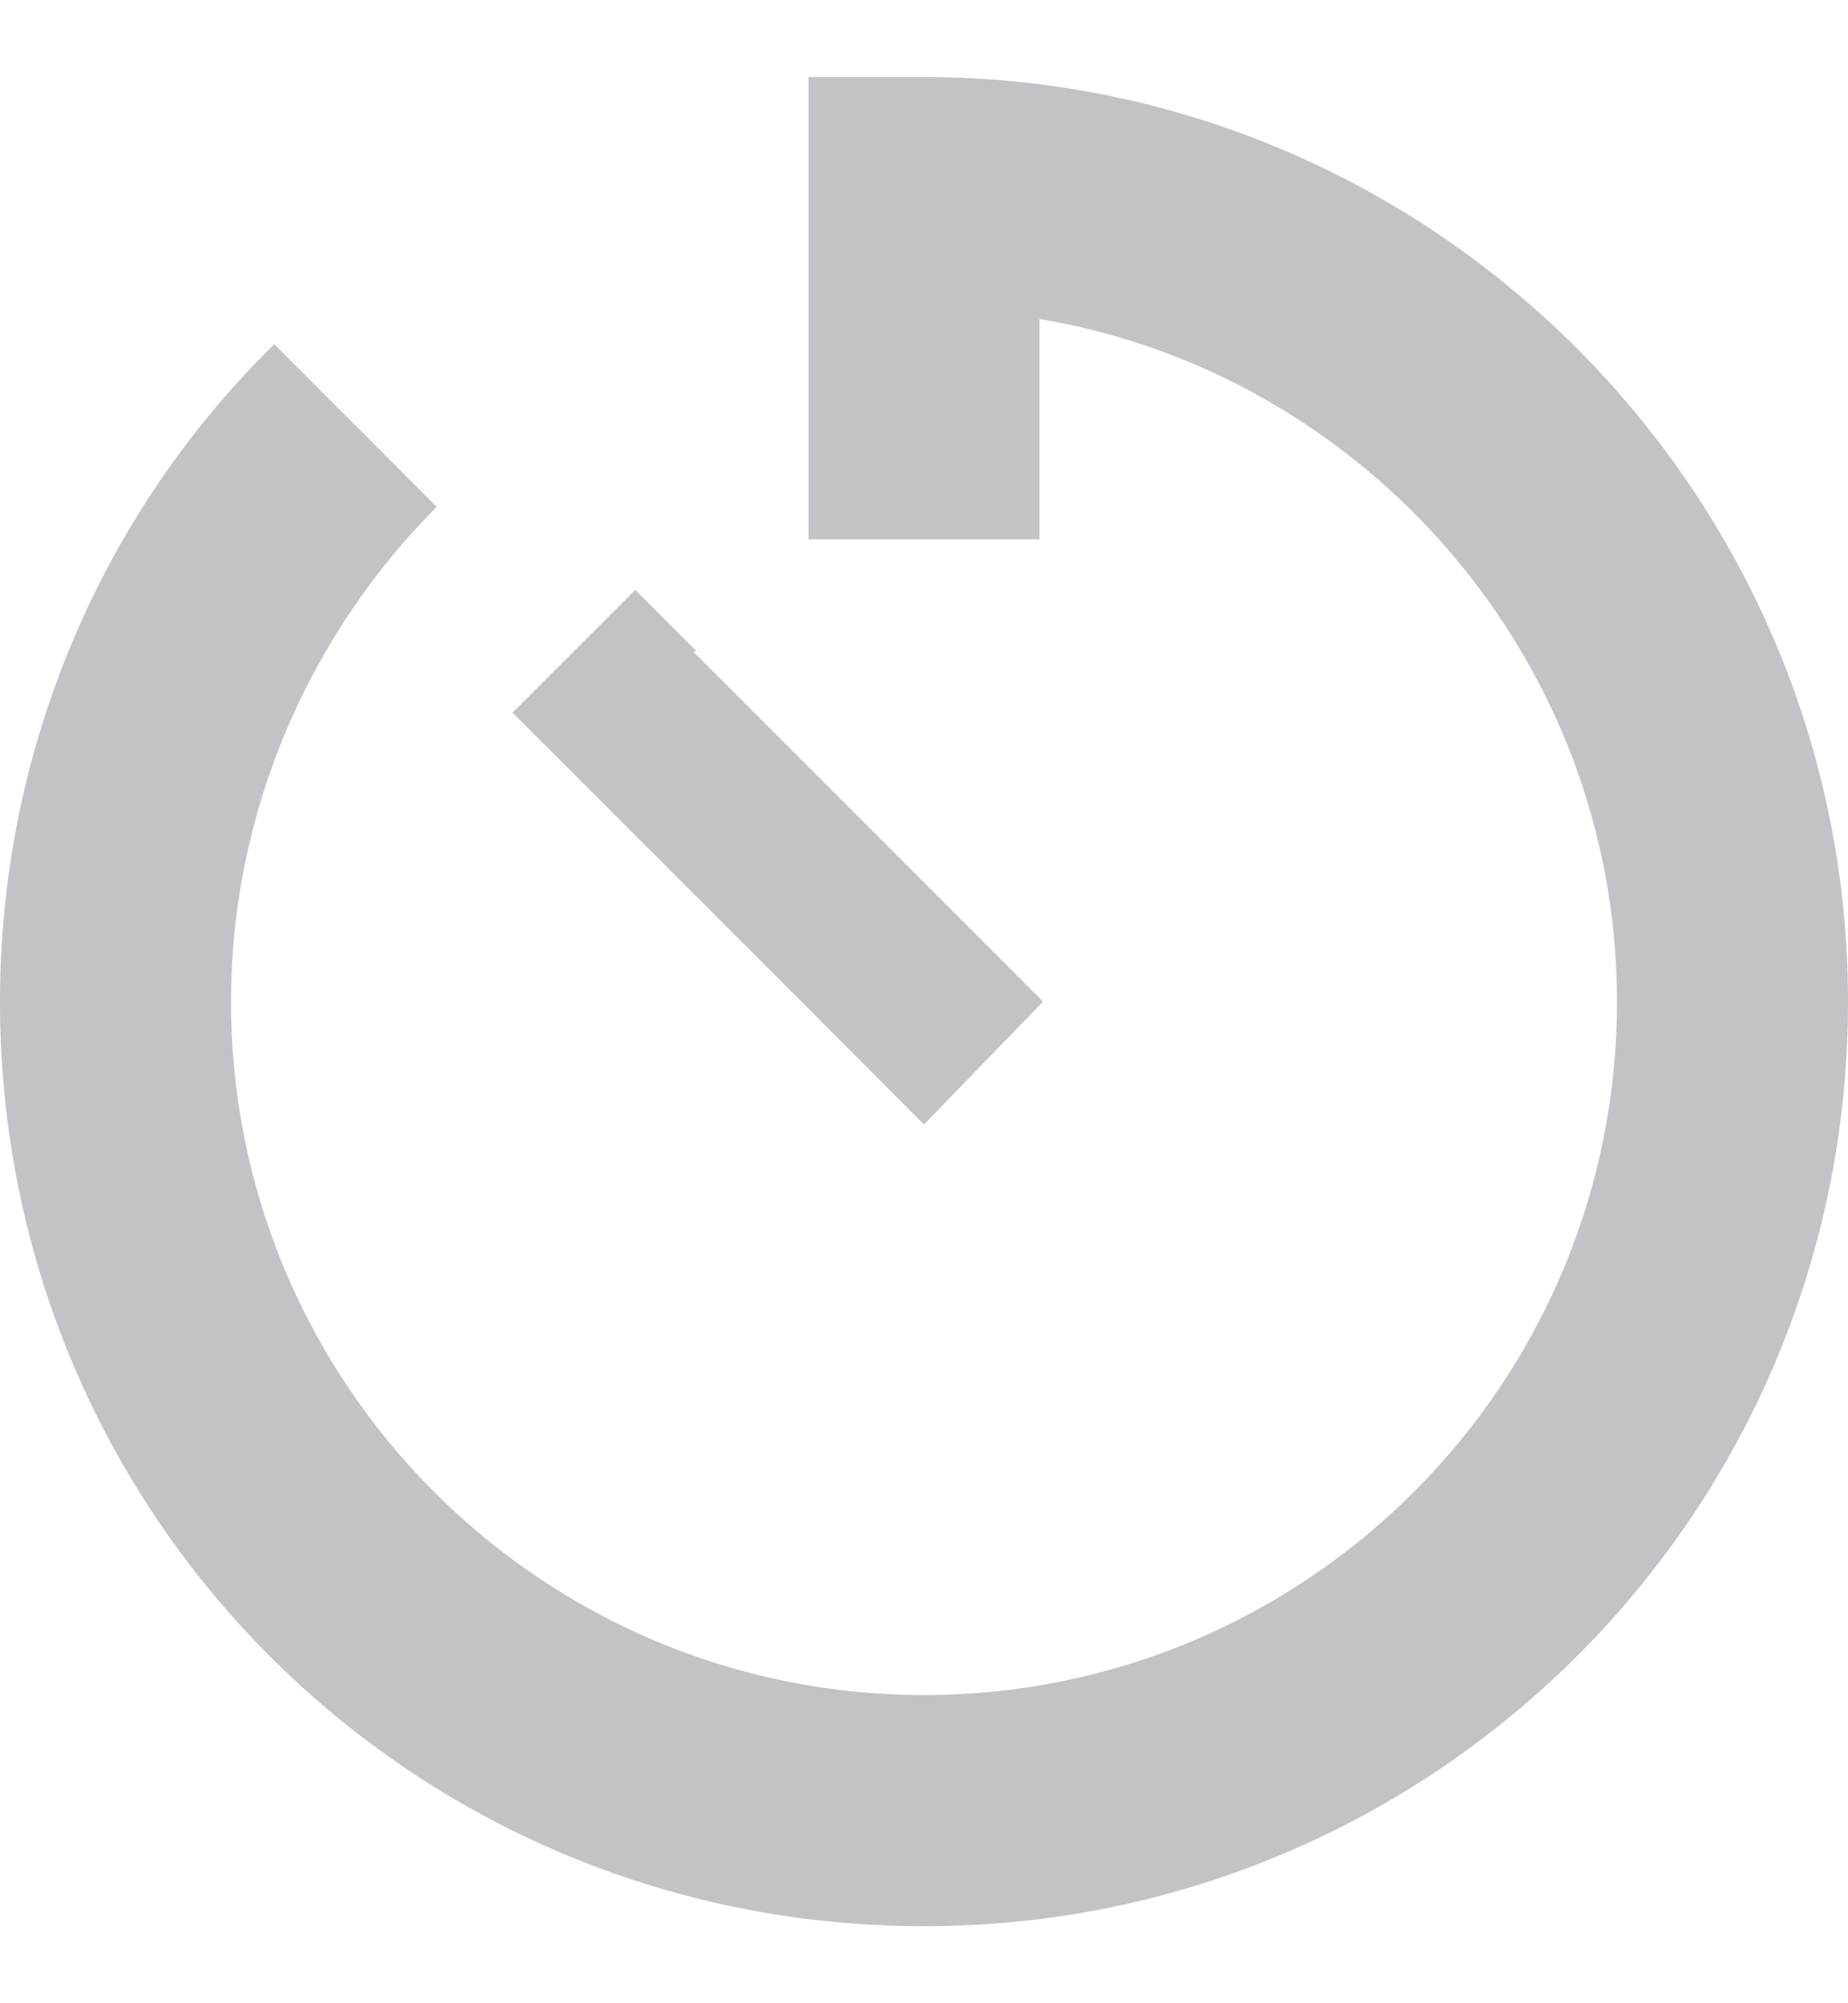 <svg width="12" height="13" viewBox="0 0 12 13" fill="none" xmlns="http://www.w3.org/2000/svg">
<path d="M6 0.5C9.305 0.5 12 3.195 12 6.5C12 9.828 9.305 12.5 6 12.5C2.672 12.5 0 9.828 0 6.5C0 4.836 0.68 3.312 1.781 2.234L2.836 3.289C2.016 4.109 1.5 5.258 1.5 6.5C1.5 8.984 3.516 11 6 11C8.484 11 10.5 8.984 10.5 6.5C10.5 4.273 8.859 2.422 6.75 2.07V2.75V3.5H5.25V2.75V1.25V0.5H6ZM4.523 4.227H4.5L6.375 6.102L6.773 6.5L6 7.297L5.602 6.898L3.727 5.023L3.328 4.625L4.125 3.828L4.523 4.227Z" fill="#C2C2C7"/>
</svg>
